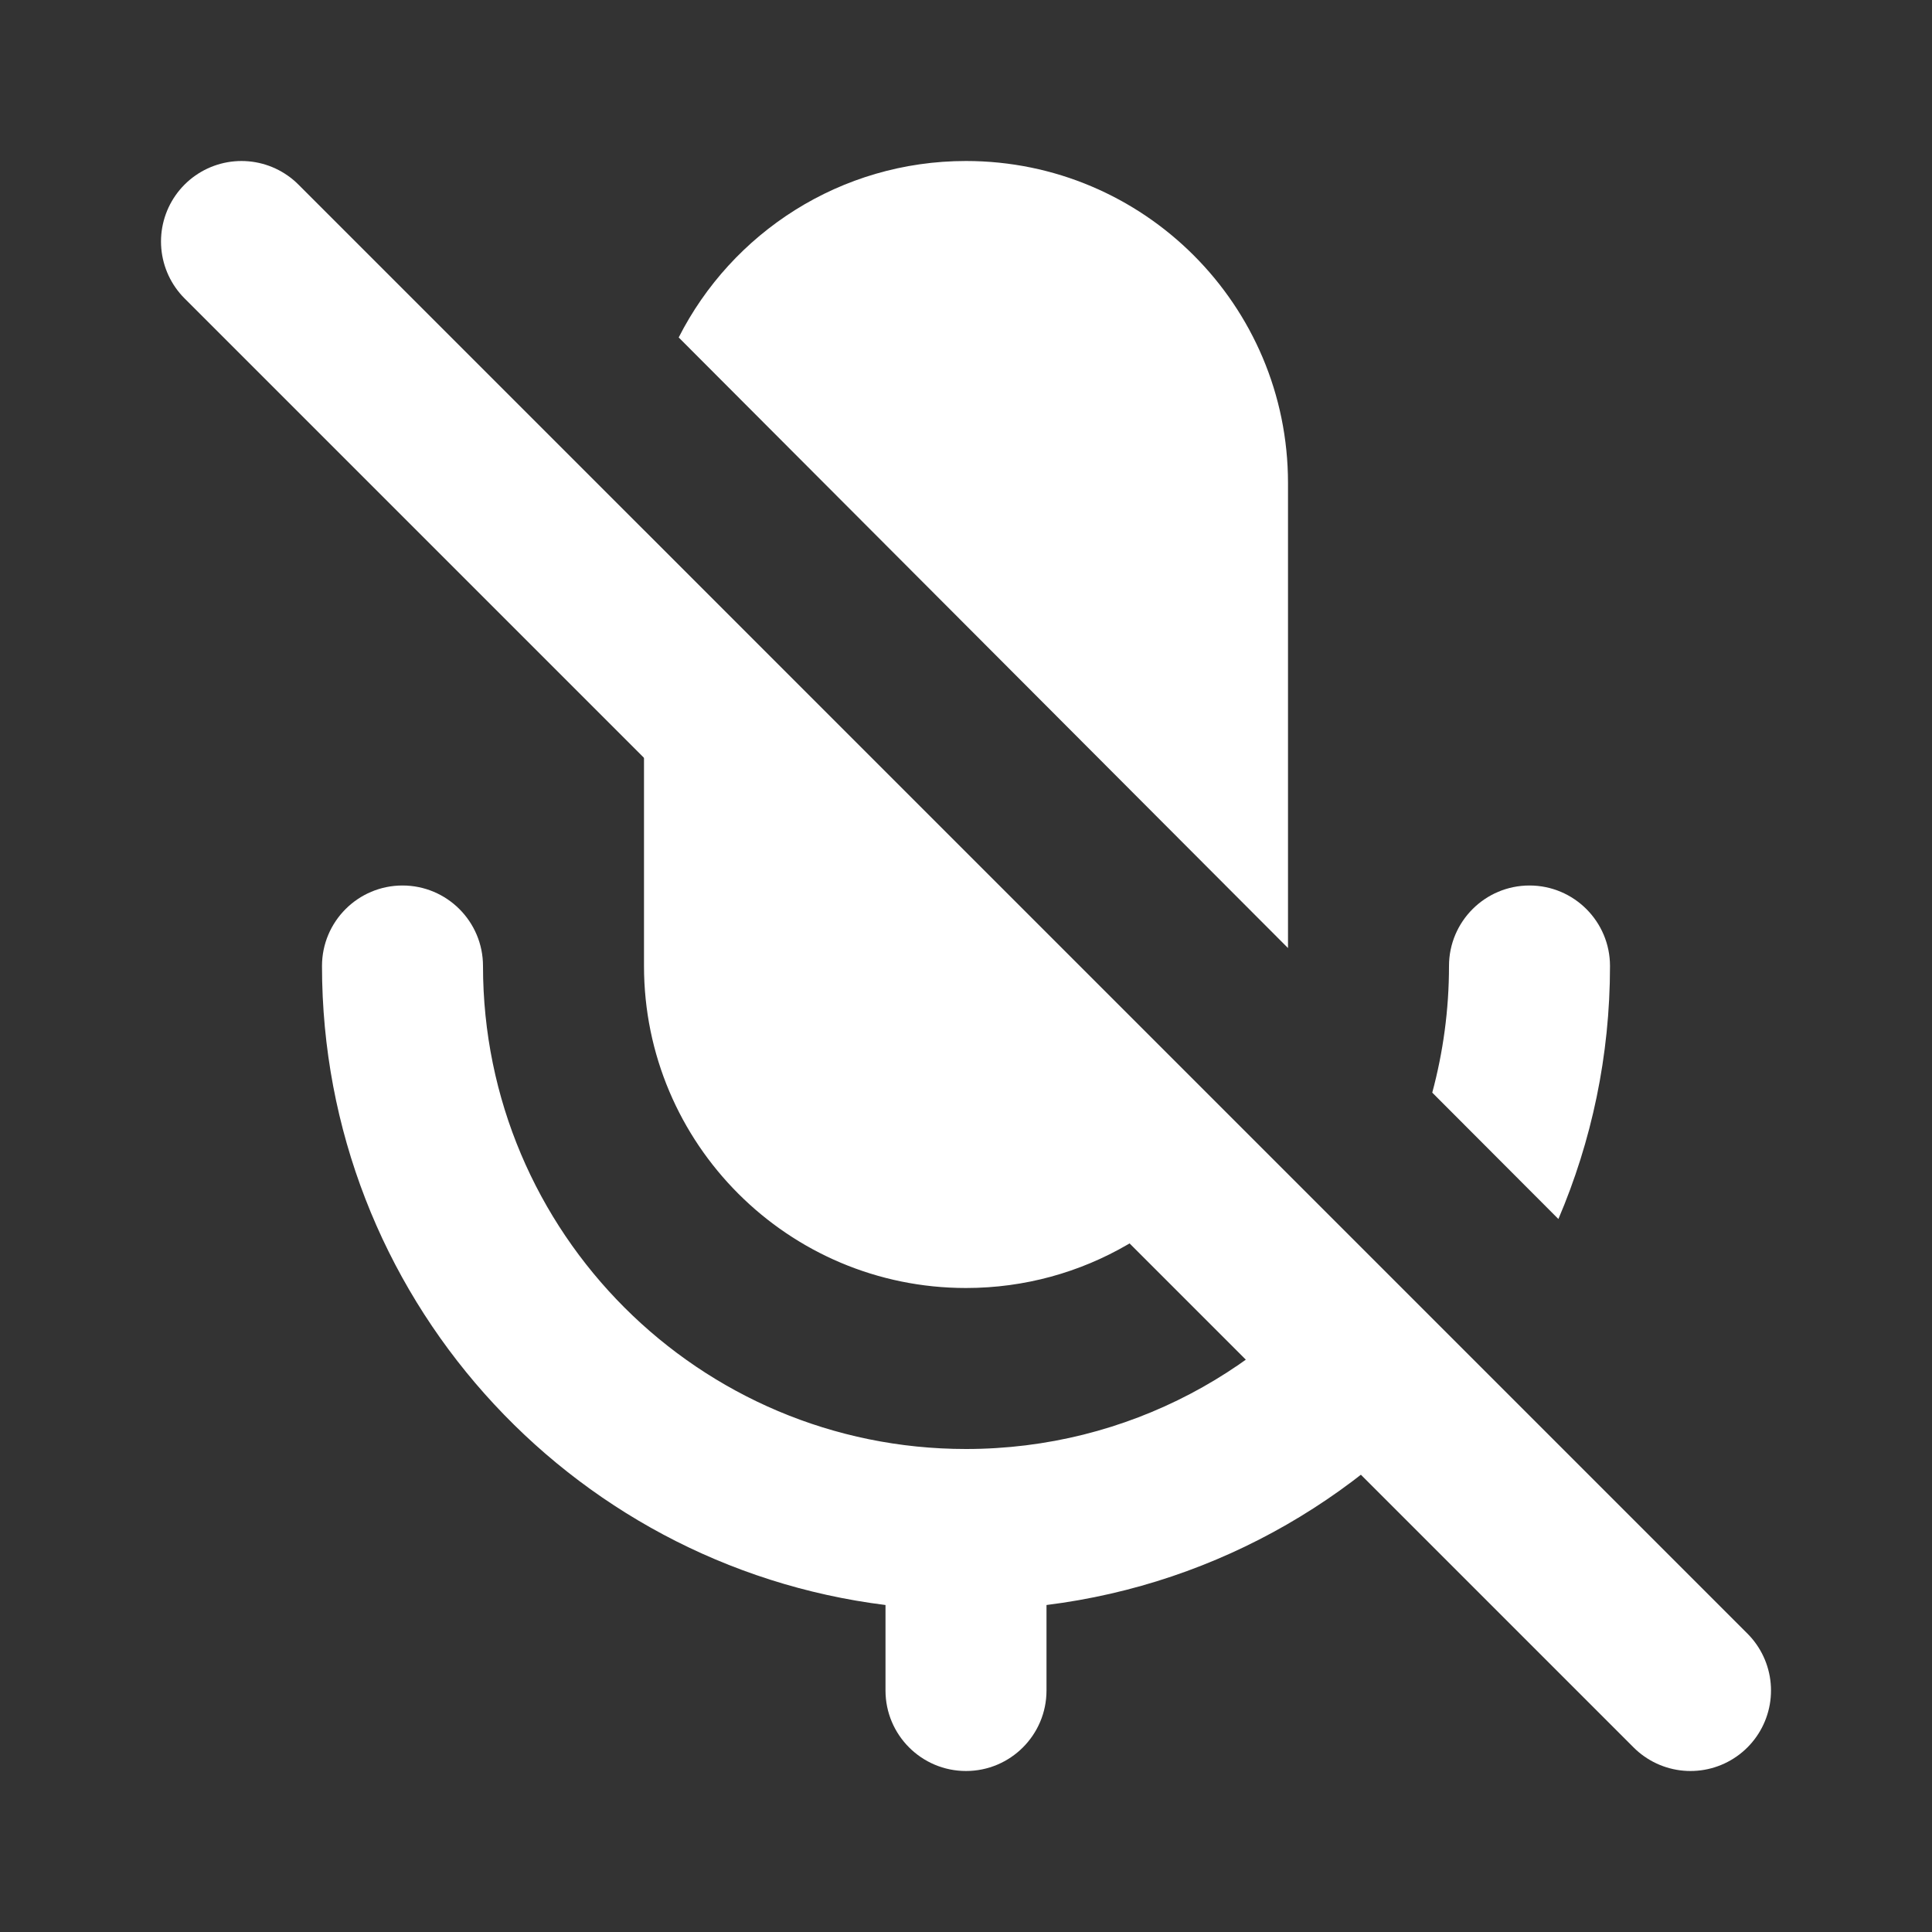 <svg width="24" height="24" viewBox="0 0 24 24" fill="none" xmlns="http://www.w3.org/2000/svg">
<rect x="0" y="0" width="24" height="24" fill="#333333" stroke="none"/>
<path d="M3 3L21 21" stroke="white" stroke-width="2" stroke-miterlimit="10" stroke-linecap="round"/>
<path fill-rule="evenodd" clip-rule="evenodd" d="M8 6.592V12C8 14.209 9.791 16 12 16C13.462 16 14.74 15.216 15.438 14.046L8 6.592ZM16.88 15.491C15.792 17.01 14.011 18 12 18C8.686 18 6 15.314 6 12C6 11.448 5.552 11 5 11C4.448 11 4 11.448 4 12C4 16.08 7.054 19.446 11 19.938V21C11 21.552 11.448 22 12 22C12.552 22 13 21.552 13 21V19.938C15.151 19.67 17.037 18.548 18.308 16.921L16.88 15.491ZM19.359 15.143L17.792 13.573C17.927 13.072 18 12.544 18 12C18 11.448 18.448 11 19 11C19.552 11 20 11.448 20 12C20 13.116 19.771 14.178 19.359 15.143ZM16 11.777L8.431 4.192C9.091 2.891 10.441 2 12 2C14.209 2 16 3.791 16 6V11.777Z" fill="white"/>
</svg>

